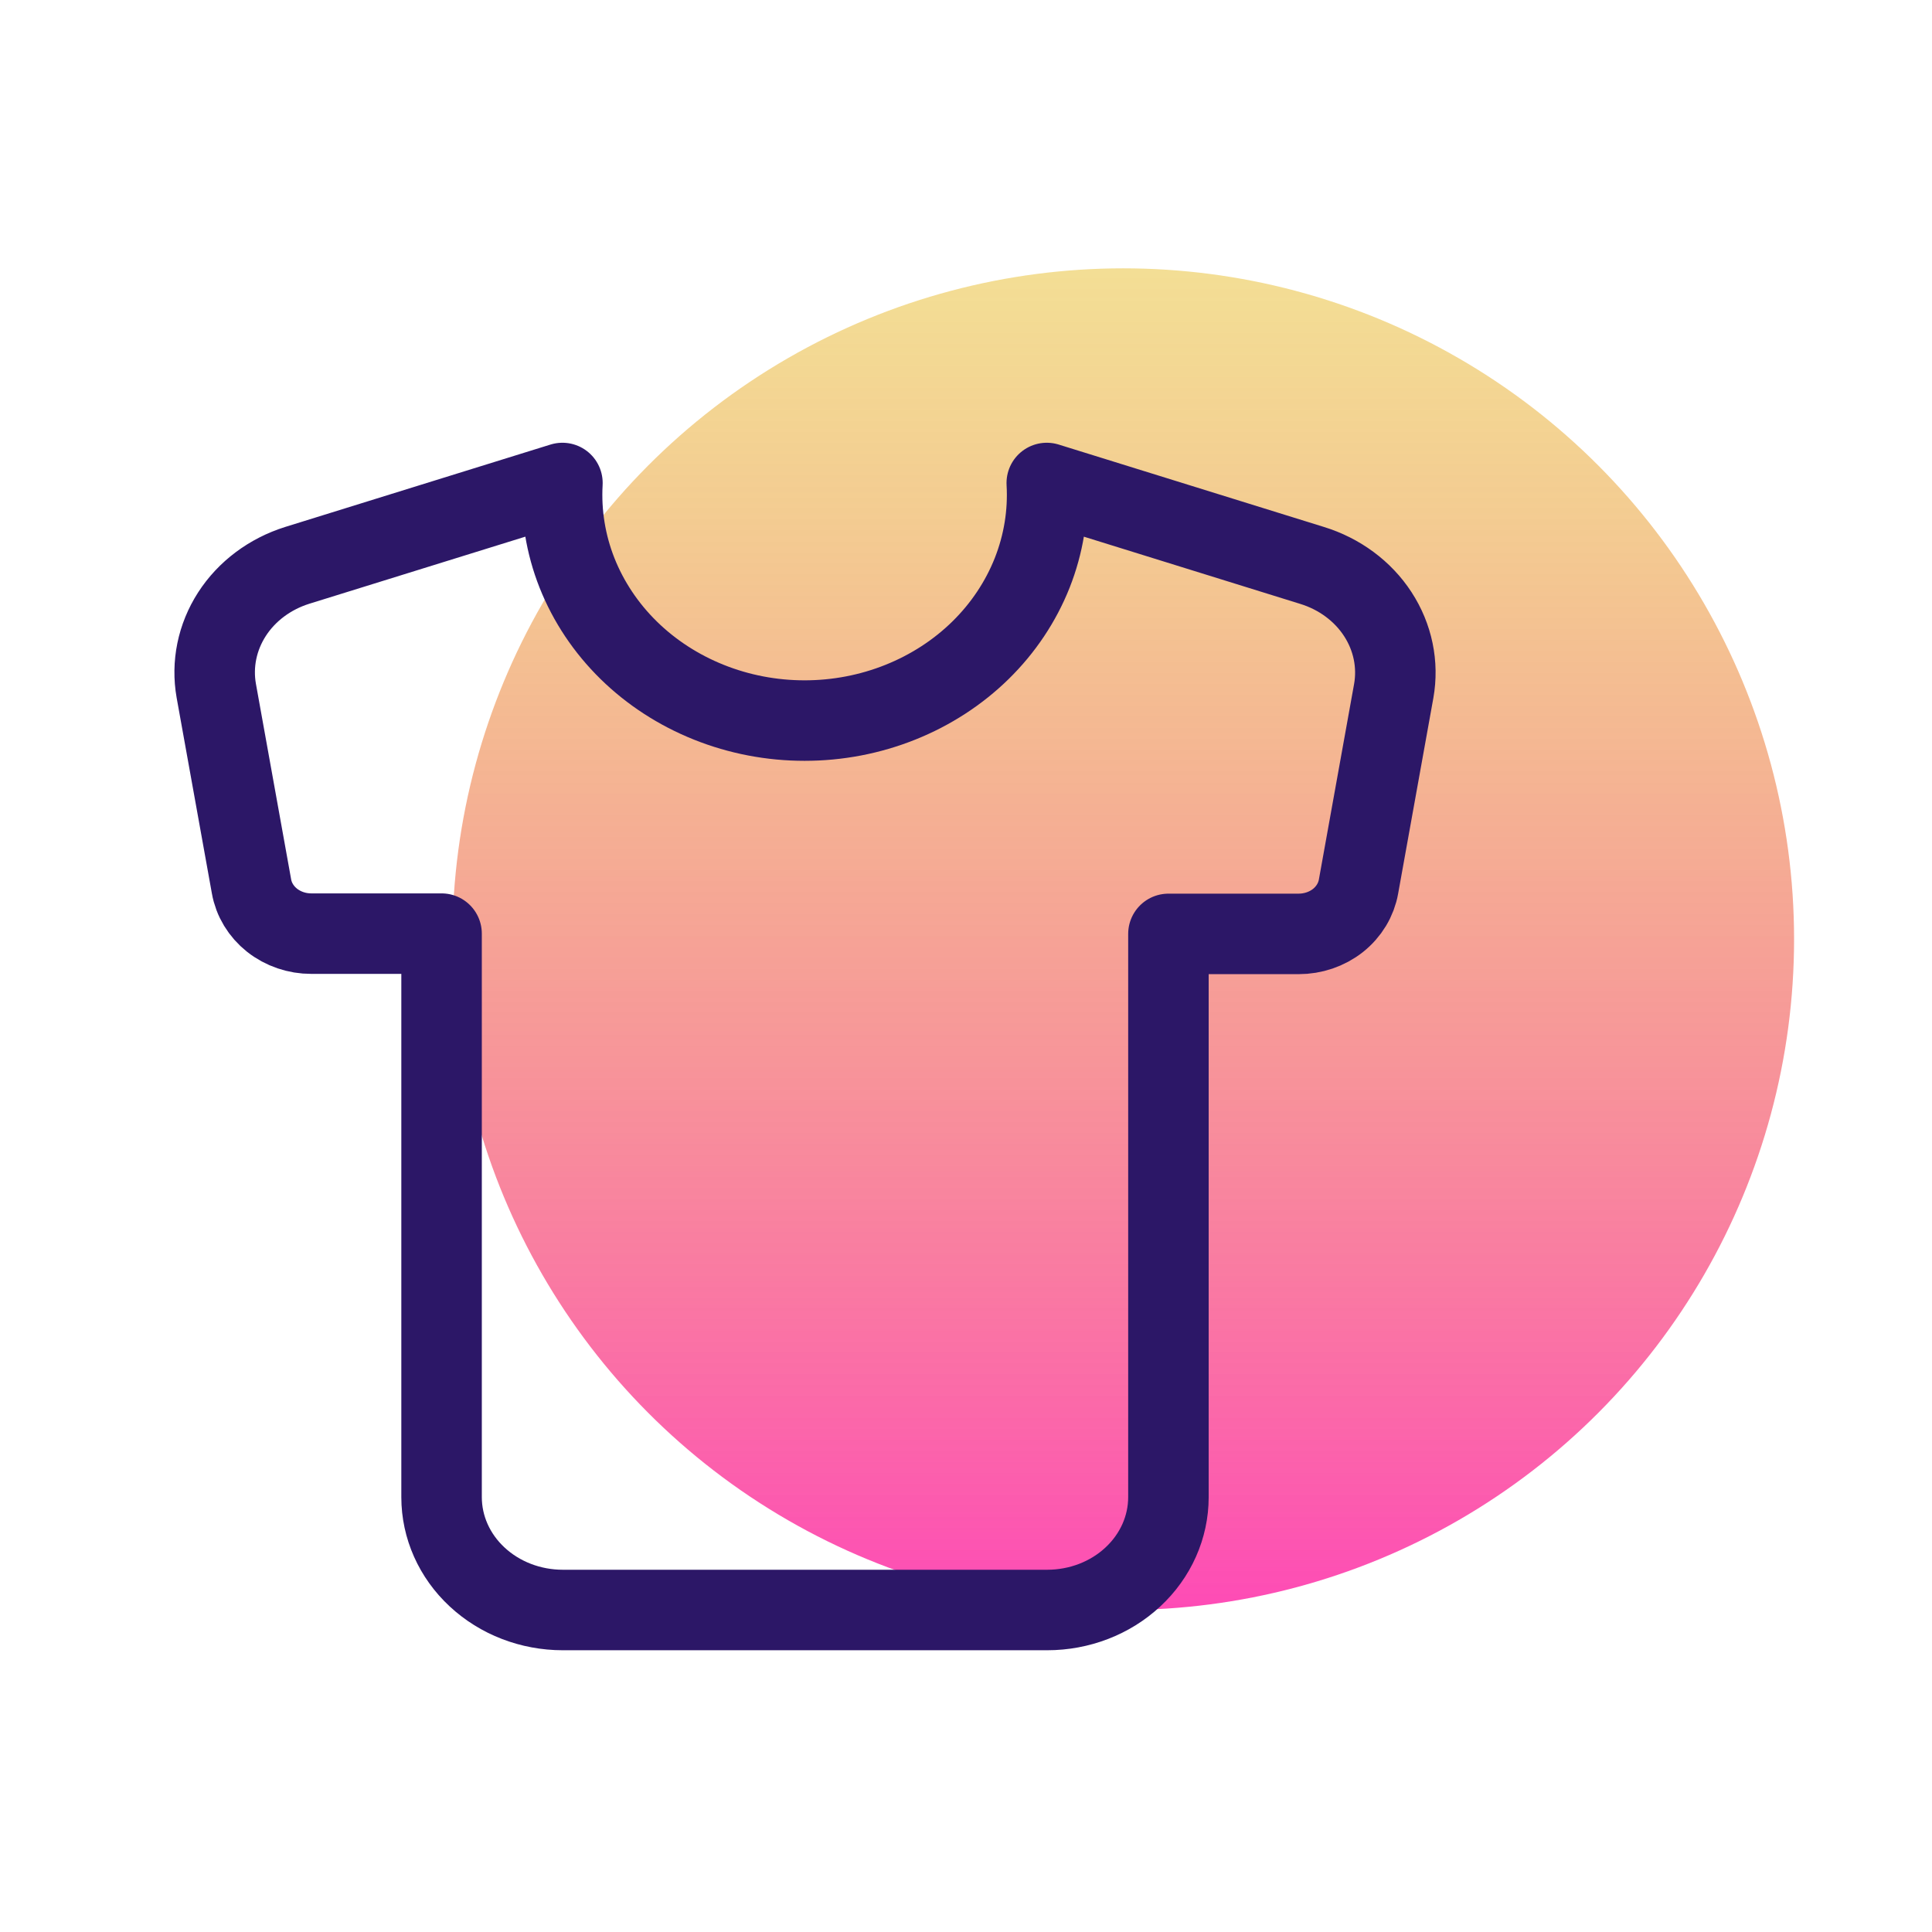 <svg width="36" height="36" viewBox="0 0 36 36" fill="none" xmlns="http://www.w3.org/2000/svg">
<circle cx="20.93" cy="17.5" r="12.5" fill="url(#paint0_linear_1388_157)"/>
<path d="M24.446 10.535L19.505 9C19.538 9.57 19.445 10.14 19.233 10.676C19.02 11.212 18.693 11.702 18.271 12.116C17.849 12.53 17.34 12.86 16.777 13.085C16.213 13.311 15.606 13.427 14.992 13.427C14.379 13.427 13.772 13.311 13.208 13.085C12.645 12.86 12.136 12.53 11.714 12.116C11.292 11.702 10.965 11.212 10.752 10.676C10.54 10.14 10.448 9.57 10.48 9L5.537 10.535C5.029 10.695 4.598 11.017 4.322 11.445C4.046 11.874 3.943 12.379 4.03 12.871L4.686 16.514C4.729 16.761 4.865 16.985 5.069 17.147C5.274 17.309 5.534 17.398 5.803 17.397H8.228V27.897C8.228 28.455 8.466 28.99 8.89 29.384C9.314 29.779 9.888 30 10.487 30H19.513C20.112 30 20.687 29.779 21.11 29.384C21.534 28.99 21.772 28.455 21.772 27.897V17.402H24.197C24.466 17.402 24.726 17.314 24.931 17.152C25.135 16.99 25.271 16.765 25.314 16.519L25.97 12.876C26.058 12.381 25.953 11.873 25.673 11.443C25.394 11.014 24.958 10.692 24.446 10.535Z" stroke="#2C1767" stroke-width="1.5" stroke-linecap="round" stroke-linejoin="round"/>
<defs>
<linearGradient id="paint0_linear_1388_157" x1="20.93" y1="5" x2="20.93" y2="30" gradientUnits="userSpaceOnUse">
<stop stop-color="#E8C033" stop-opacity="0.52"/>
<stop offset="1" stop-color="#FE4BB6"/>
</linearGradient>
</defs>
</svg>
